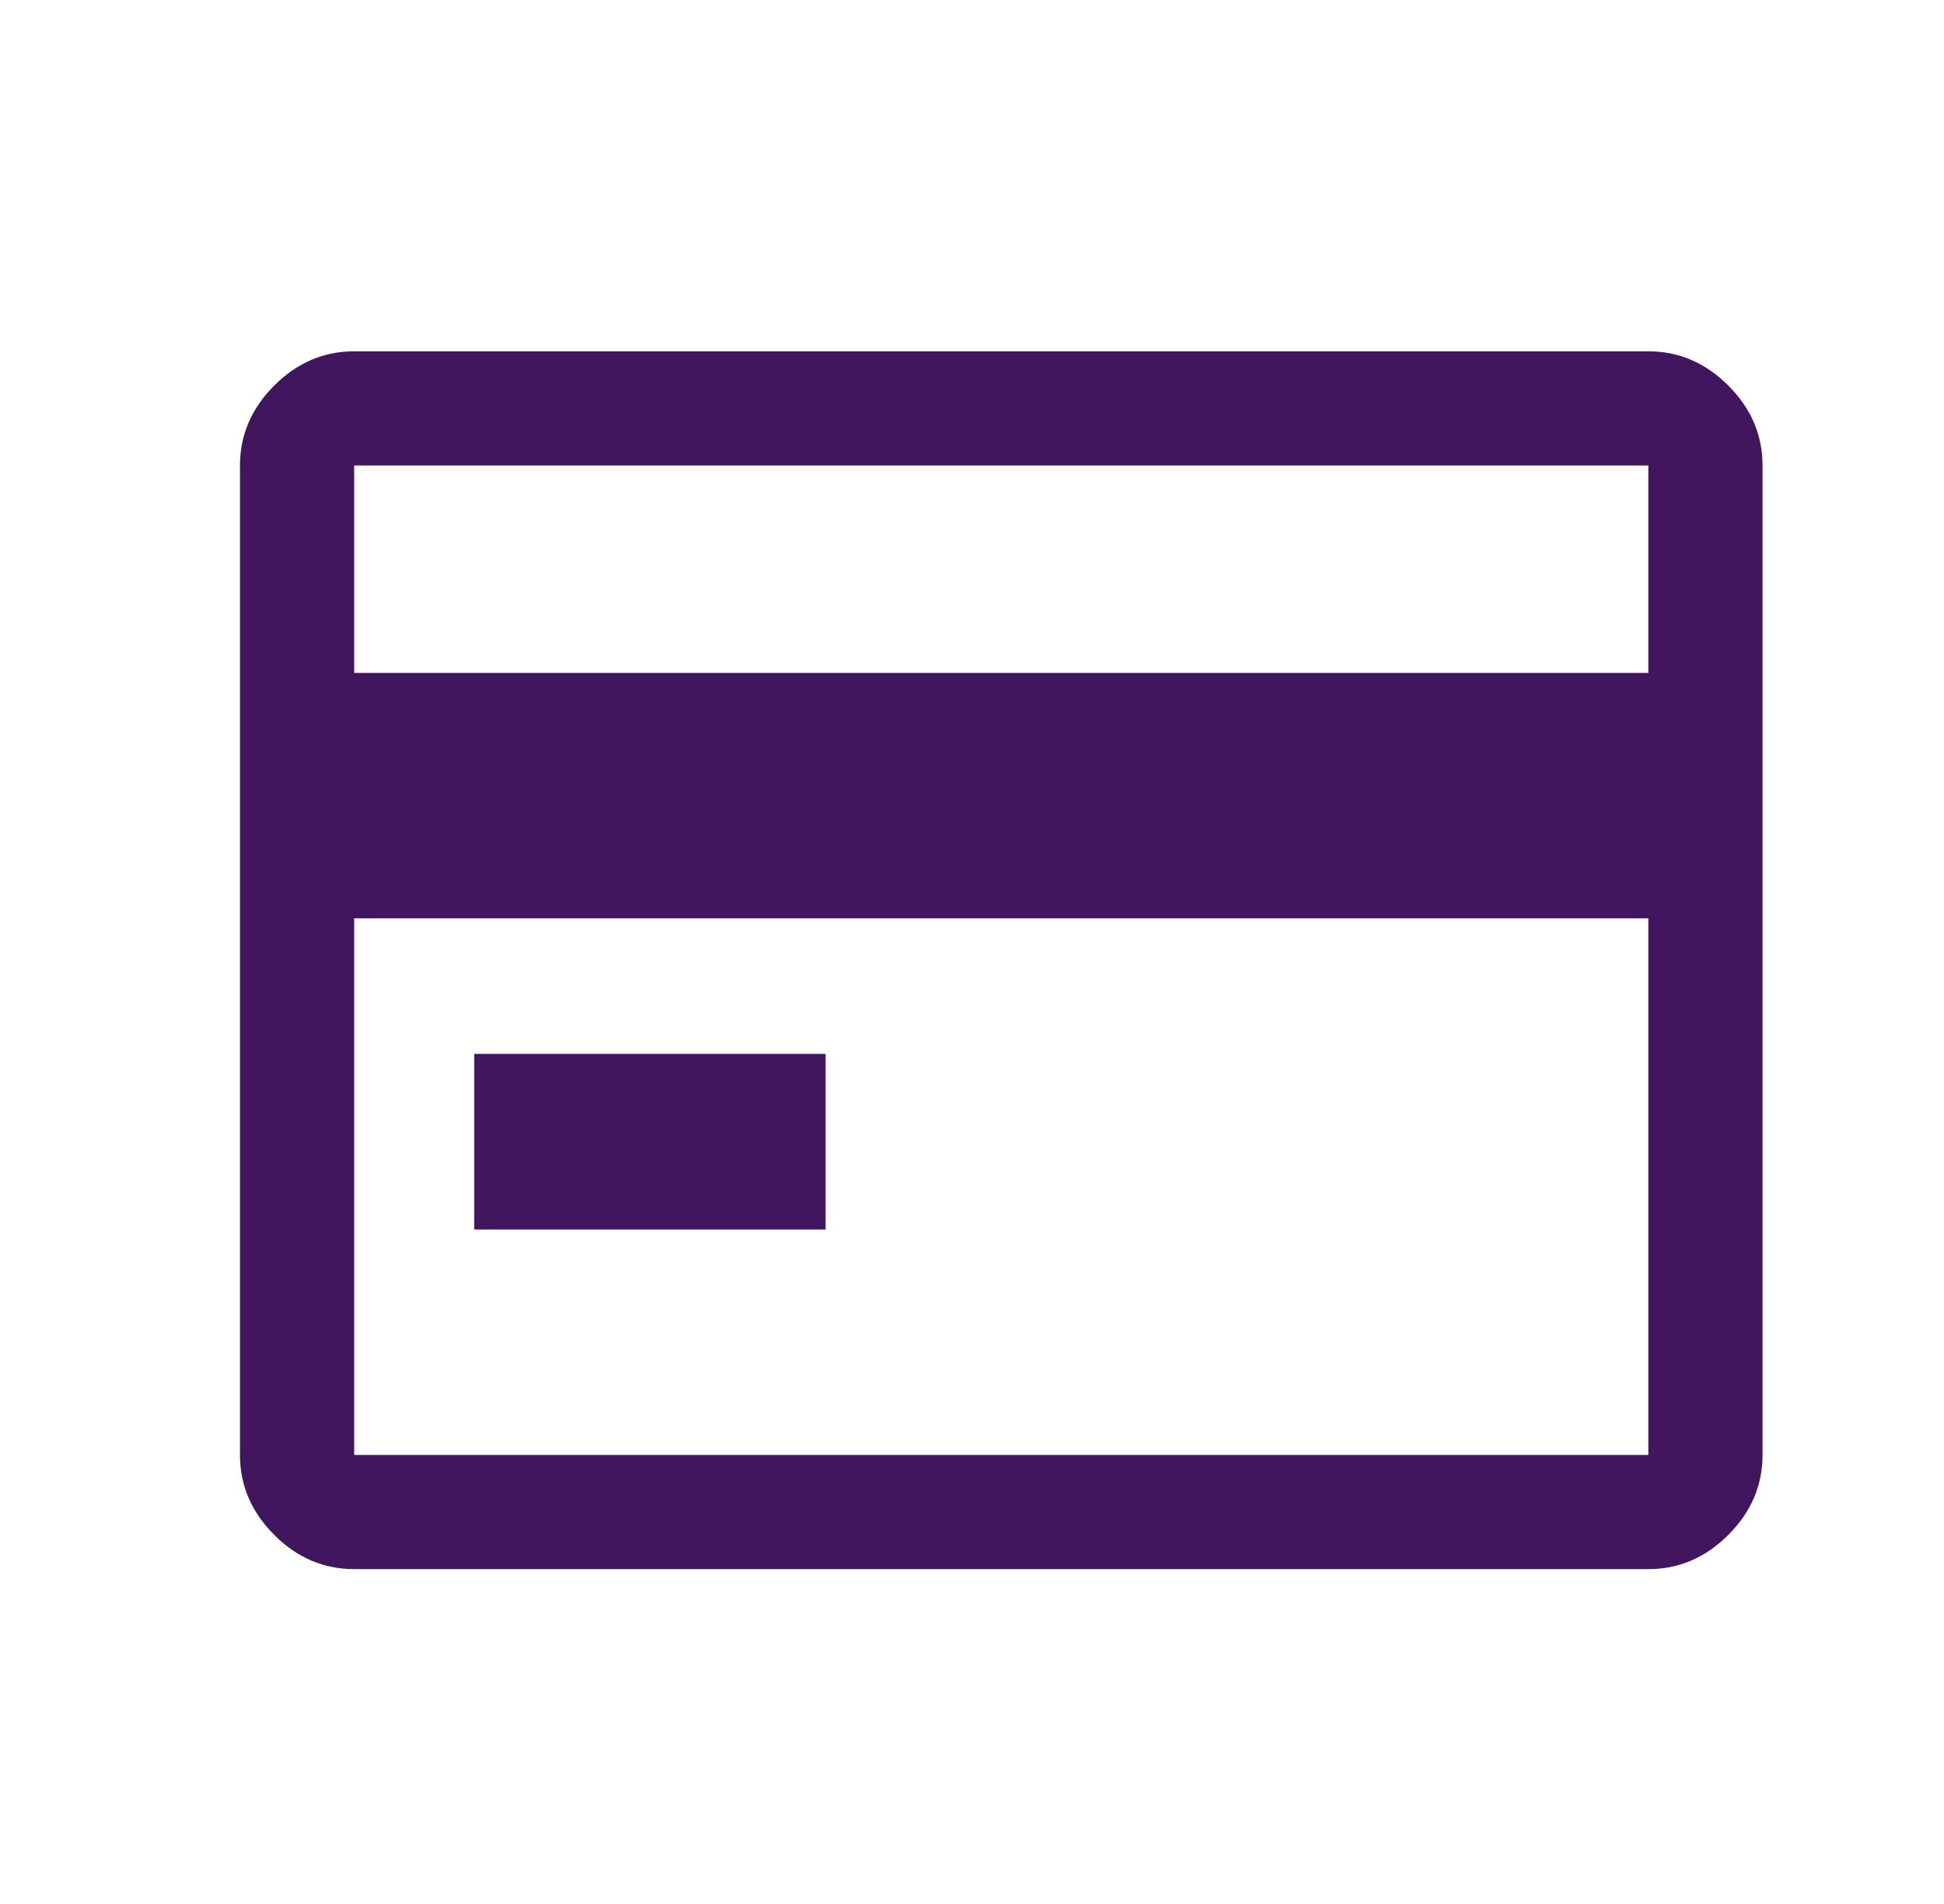 <svg width="49" height="48" viewBox="0 0 49 48" fill="none" xmlns="http://www.w3.org/2000/svg">
<path d="M44.426 11.735V36.68C44.426 37.448 44.138 38.119 43.563 38.695C42.987 39.271 42.316 39.558 41.548 39.558H8.927C8.16 39.558 7.488 39.271 6.912 38.695C6.337 38.119 6.049 37.448 6.049 36.68V11.735C6.049 10.967 6.337 10.296 6.912 9.72C7.488 9.144 8.16 8.857 8.927 8.857H41.548C42.316 8.857 42.987 9.144 43.563 9.72C44.138 10.296 44.426 10.967 44.426 11.735ZM8.927 16.964H41.548V11.735H8.927V16.964ZM8.927 23.152V36.68H41.548V23.152H8.927Z" fill="#41165F"/>
<rect x="11.953" y="26.569" width="8.856" height="4.428" fill="#41165F"/>
</svg>
